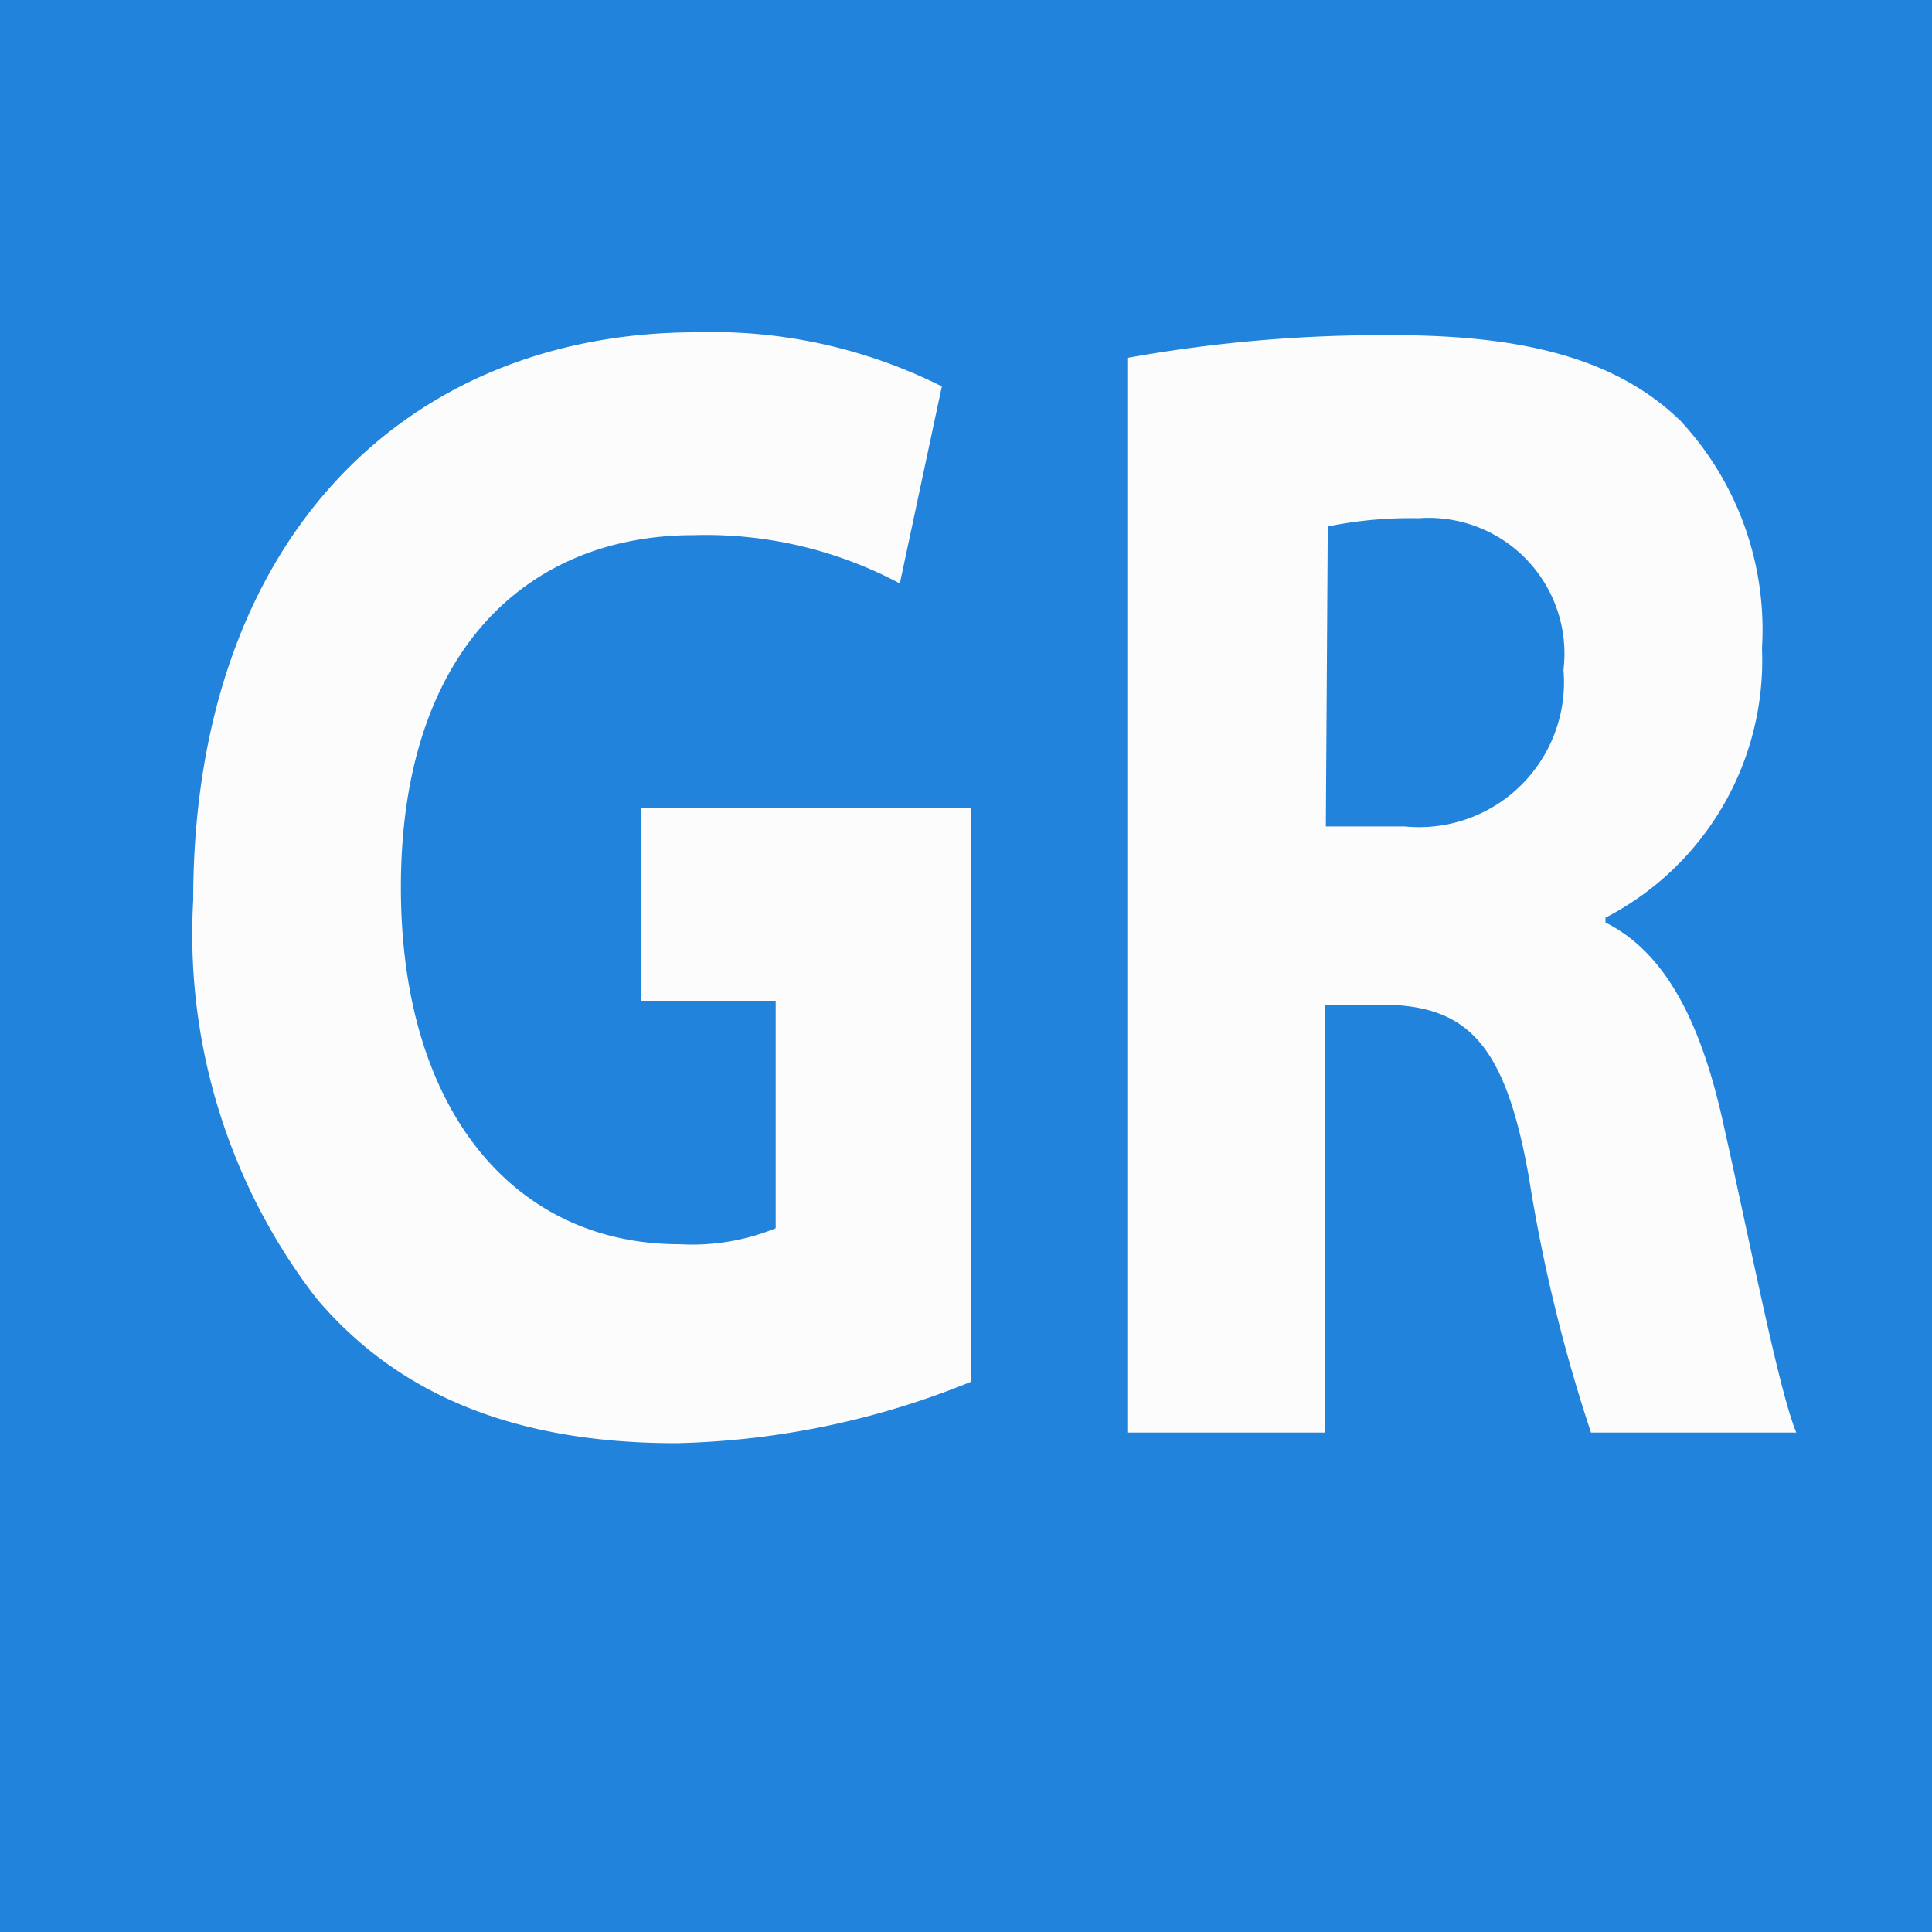 <svg width="40px" height="40px" id="katman_1" data-name="katman 1" xmlns="http://www.w3.org/2000/svg" viewBox="0 0 40 40"><defs><style>.cls-1{fill:#2183db;}.cls-2{fill:#fcfcfc;}</style></defs><title>favicon-gr</title><rect class="cls-1" width="40" height="40"/><path class="cls-2" d="M20.1,28.61A17.12,17.12,0,0,1,14,29.88c-3.34,0-5.76-1-7.45-3A12.35,12.35,0,0,1,4,18.64C4,11.16,8.41,6.88,14.42,6.88A10.6,10.6,0,0,1,19.5,8l-.87,4.08a8.54,8.54,0,0,0-4.27-1c-3.45,0-6.06,2.41-6.06,7.29,0,4.65,2.37,7.39,5.76,7.39a4.59,4.59,0,0,0,2-.33V20.72H13.28v-4H20.1Z"/><path class="cls-2" d="M23.34,7.41a29.79,29.79,0,0,1,5.52-.47c2.72,0,4.62.5,5.93,1.77a6.35,6.35,0,0,1,1.69,4.71A6,6,0,0,1,33.24,19v.1c1.28.64,2,2.14,2.45,4.21.57,2.54,1.14,5.48,1.5,6.35H32.94a33,33,0,0,1-1.28-5.25c-.49-2.81-1.28-3.58-3-3.61H27.44v8.86h-4.1Zm4.11,9.7h1.63a3,3,0,0,0,3.29-3.24,2.81,2.81,0,0,0-3-3.14,8.46,8.46,0,0,0-1.88.17Z"/></svg>